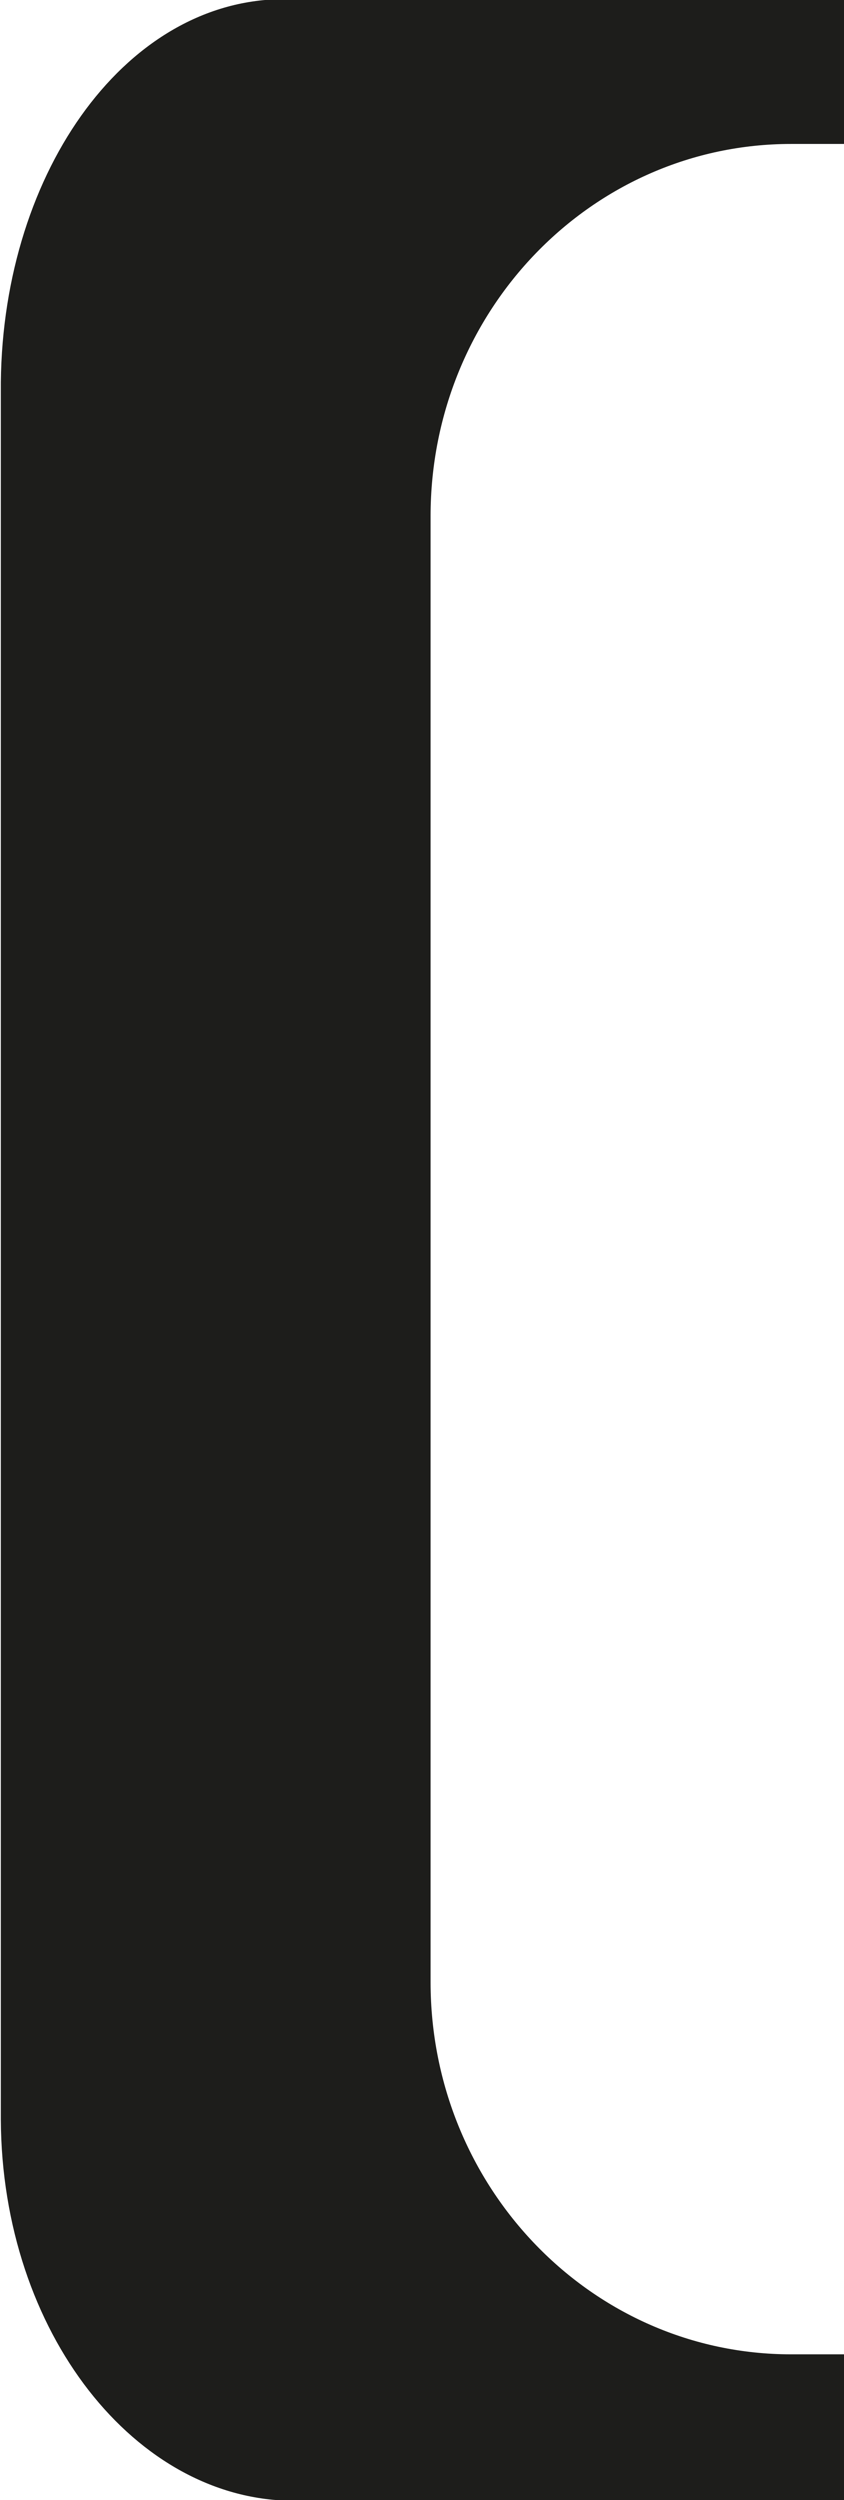 <svg
id="Calque_1"
data-name="Calque 1"
xmlns="http://www.w3.org/2000/svg"
viewBox="0 0 40.83 120.88"
>
<defs>
    <style>
        .cls-1 {
            fill: #1d1d1b;
        }
    </style>
</defs>
<path
    class="cls-1"
    d="M250,379v83.52c.05,10.31,6.55,18.47,14.23,18.43h26.6v-7.08h-2.6c-9.63,0-17.44-8.06-17.44-18V385c0-9.95,7.81-18,17.44-18h2.6v-7H263.59C255.89,360.08,249.92,368.65,250,379Z"
    transform="translate(-249.96 -360.04)"
/>
</svg>